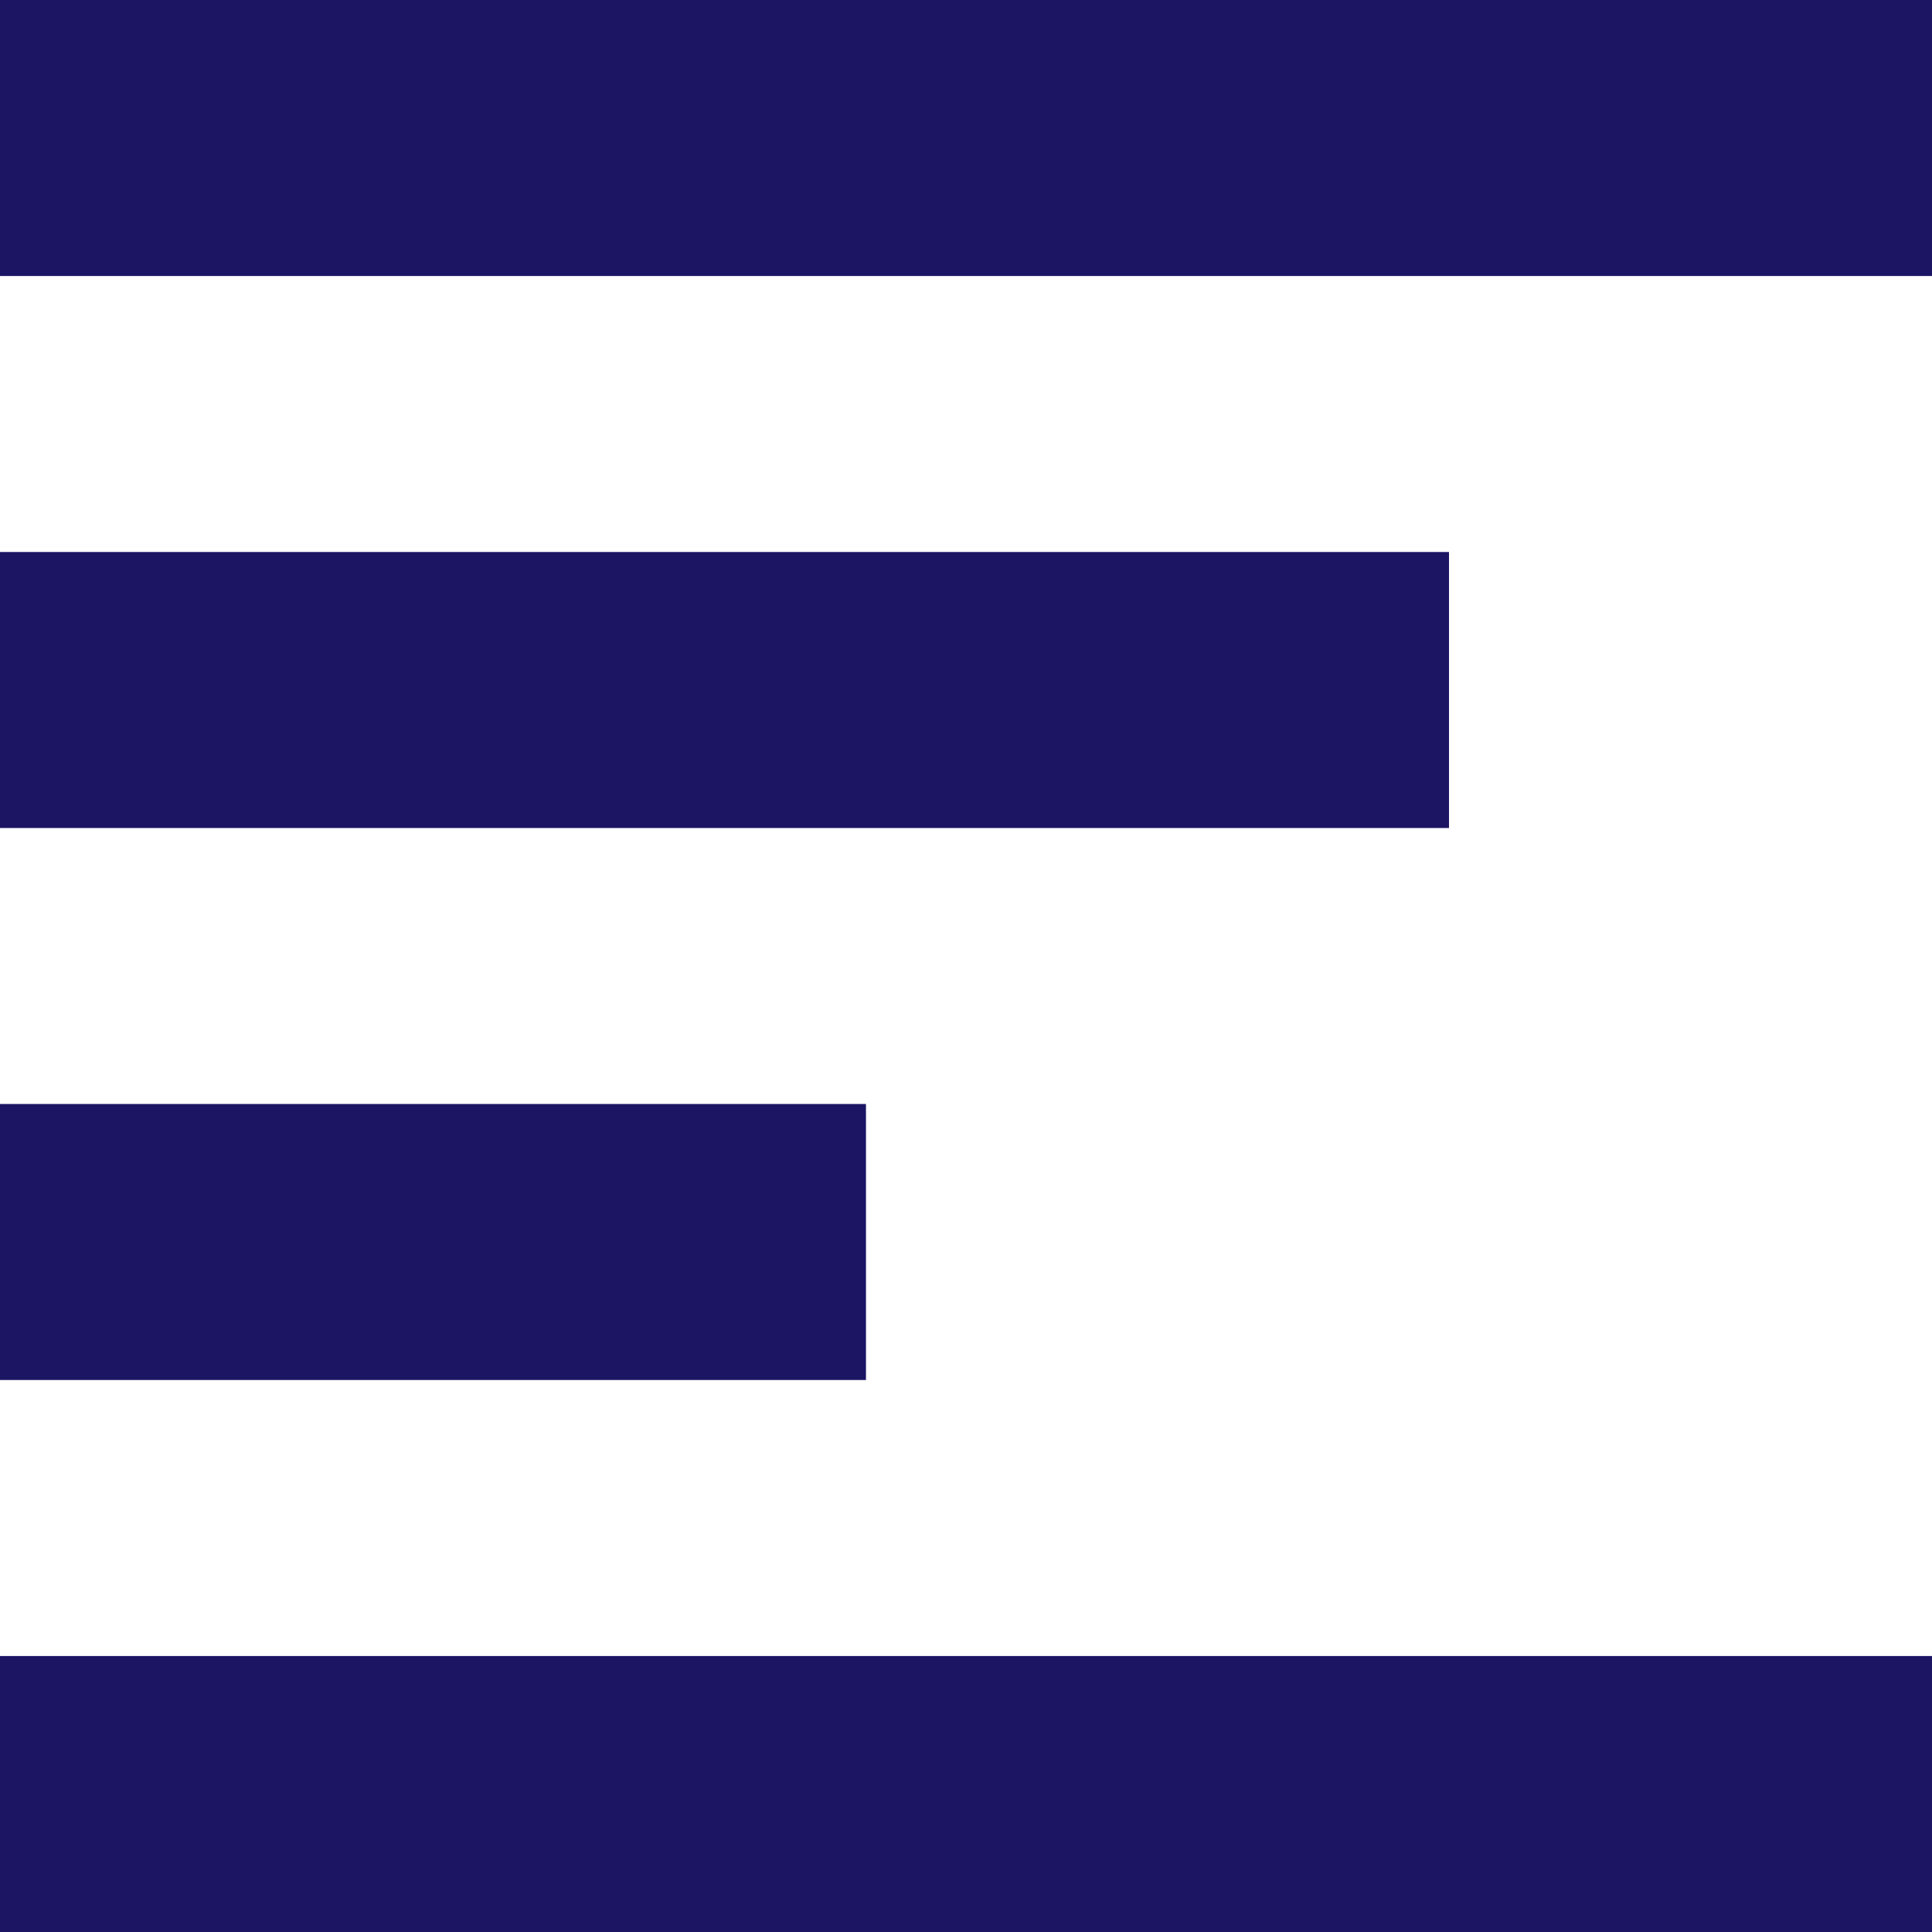 <?xml version="1.0" encoding="utf-8"?>
<!-- Generator: Adobe Illustrator 18.0.0, SVG Export Plug-In . SVG Version: 6.00 Build 0)  -->
<!DOCTYPE svg PUBLIC "-//W3C//DTD SVG 1.1//EN" "http://www.w3.org/Graphics/SVG/1.1/DTD/svg11.dtd">
<svg version="1.1" id="Layer_1" xmlns="http://www.w3.org/2000/svg" xmlns:xlink="http://www.w3.org/1999/xlink" x="0px" y="0px"
	 viewBox="0 0 55.479 55.479" enable-background="new 0 0 55.479 55.479" xml:space="preserve">
<g>
	<rect x="0" y="0" fill="#1b1564" width="55.479" height="7.926"/>
	<rect x="0" y="15.851" fill="#1b1564" width="41.609" height="7.926"/>
	<rect x="0" y="31.702" fill="#1b1564" width="24.867" height="7.926"/>
	<rect x="0" y="47.554" fill="#1b1564" width="55.479" height="7.926"/>
</g>
</svg>
